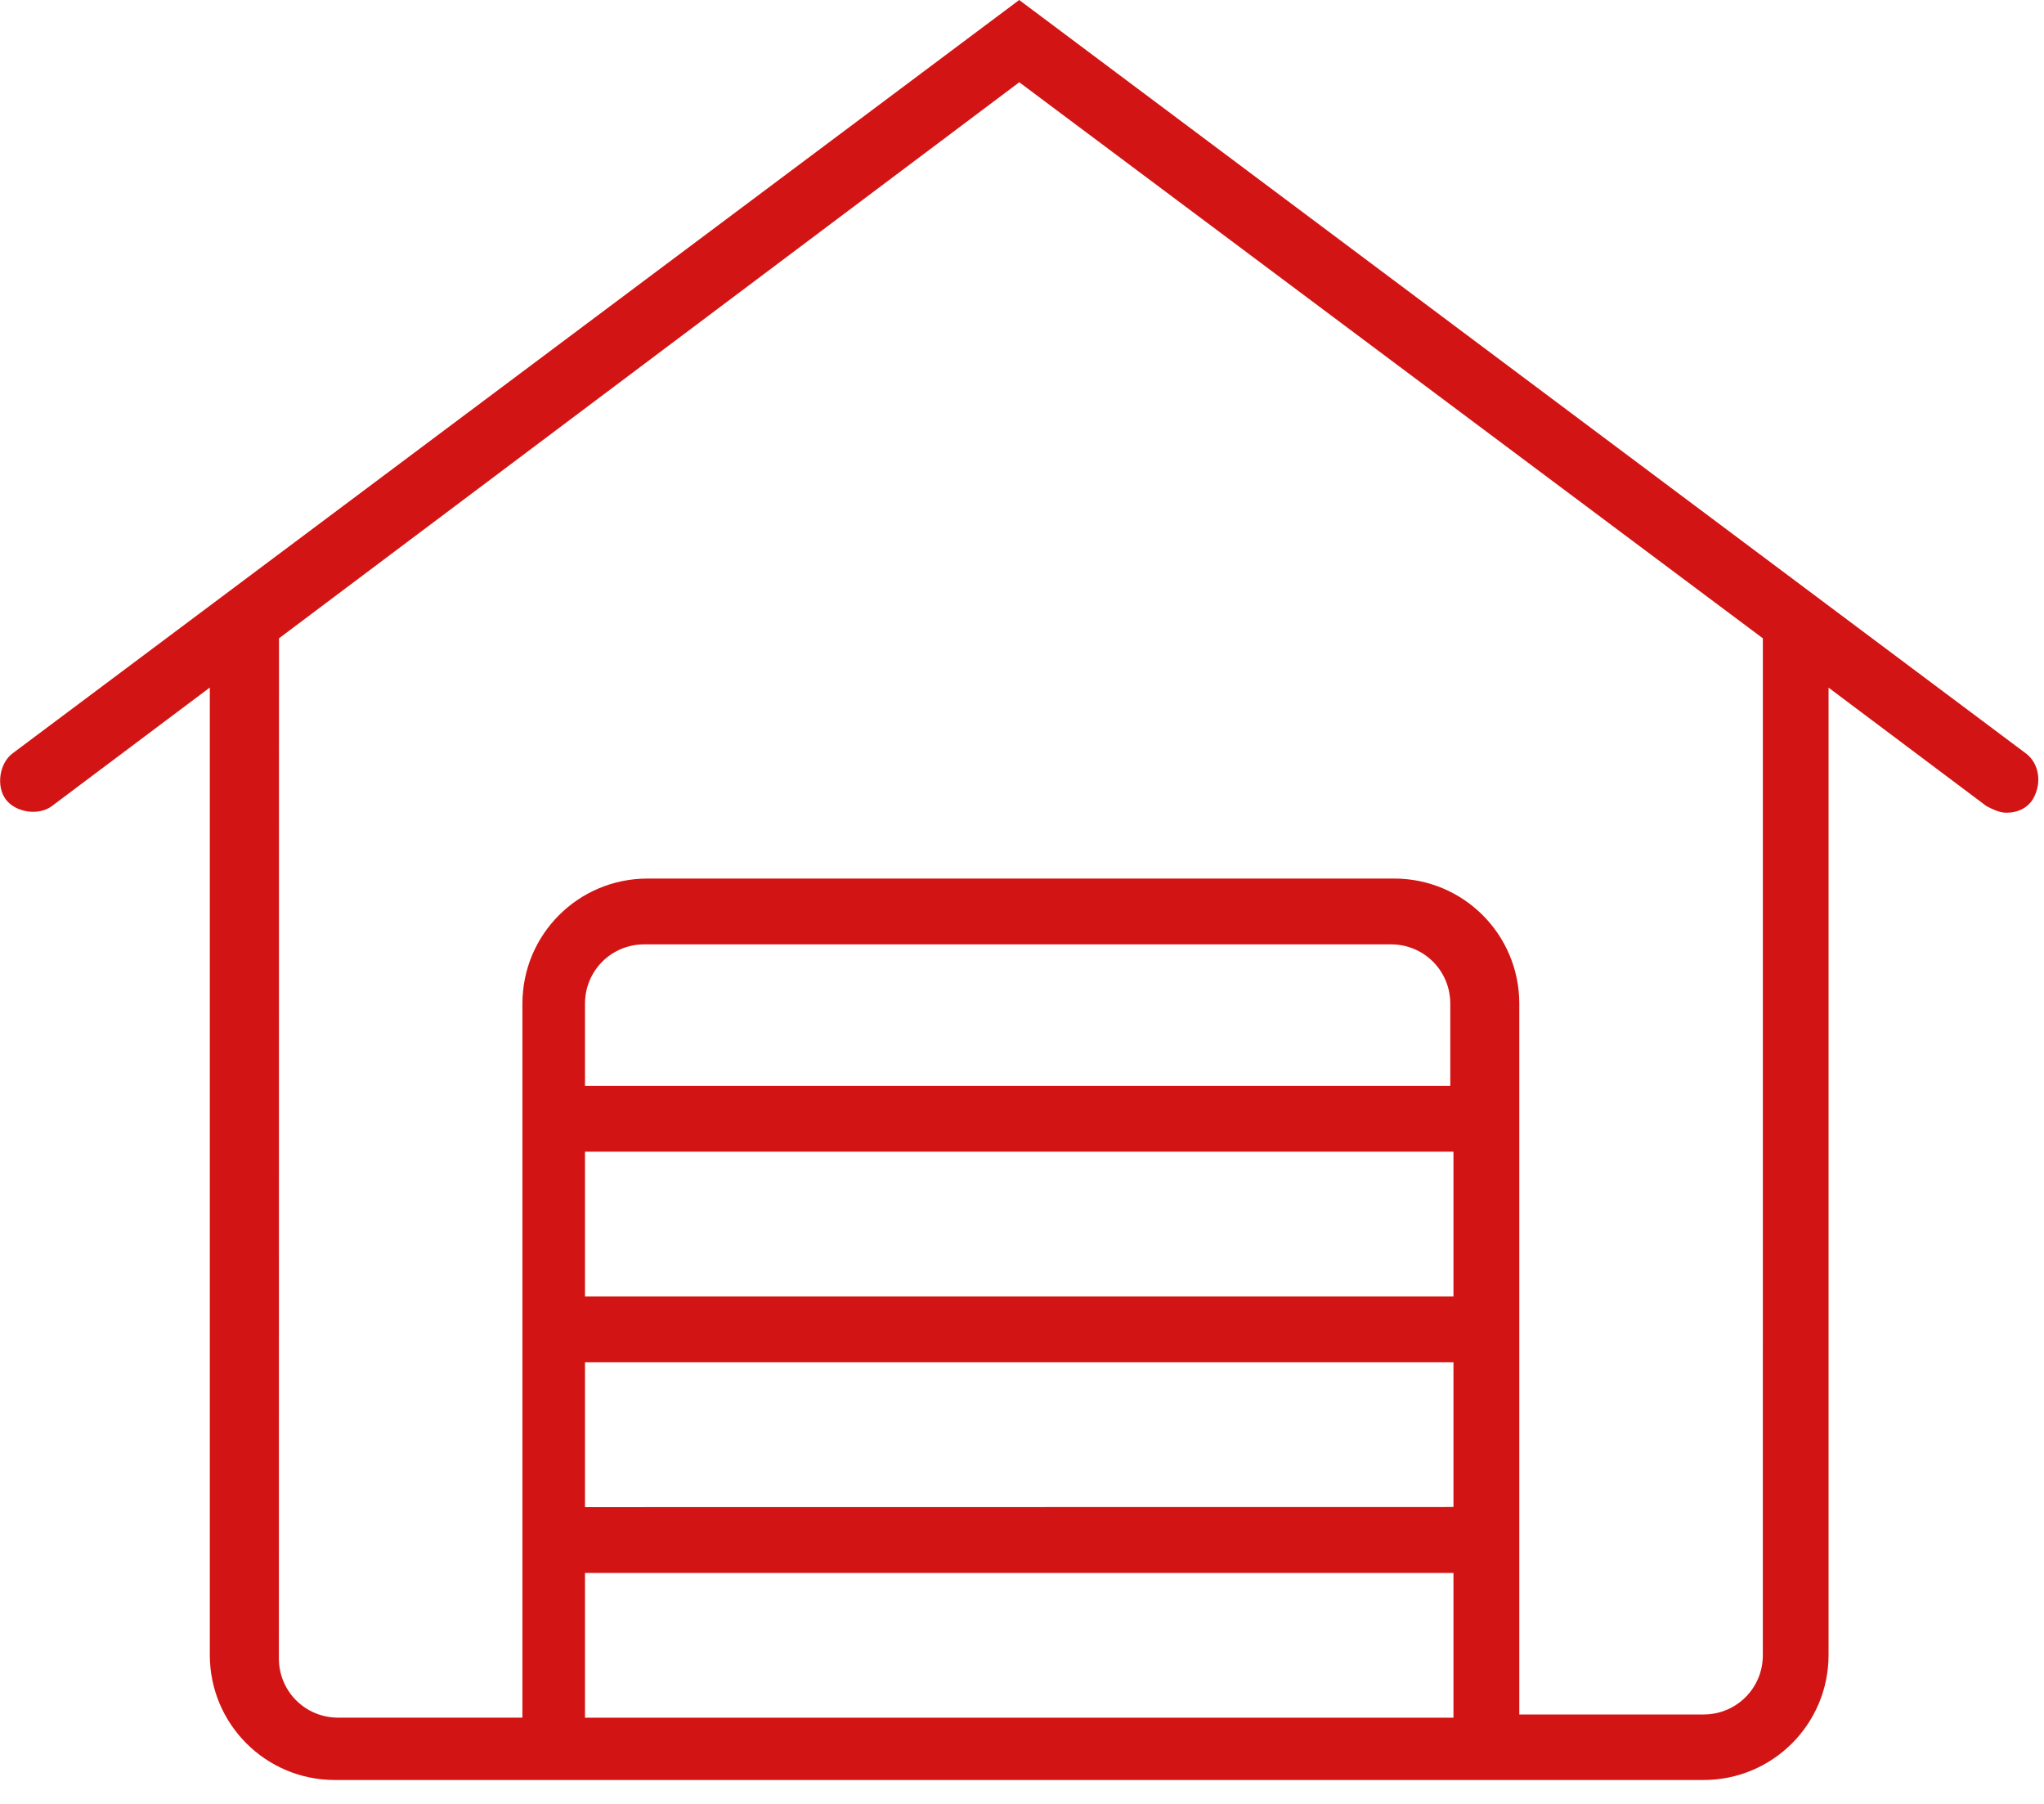 <svg xmlns="http://www.w3.org/2000/svg" width="68" height="60" viewBox="0 0 68 60" fill="none"><path d="M67.401 25.062L33.907 0L0.413 25.062C-0.023 25.391 -0.134 26.156 0.195 26.592C0.524 27.029 1.29 27.14 1.726 26.811L6.98 22.869V55.045C6.98 57.345 8.84 59.205 11.14 59.205H56.673C58.974 59.205 60.833 57.345 60.833 55.045V22.872L66.088 26.814C66.306 26.925 66.524 27.032 66.746 27.032C67.076 27.032 67.405 26.921 67.623 26.596C67.948 26.048 67.837 25.391 67.401 25.062ZM48.354 36.118H19.462V33.382C19.462 32.288 20.338 31.411 21.433 31.411H46.277C47.371 31.411 48.248 32.288 48.248 33.382V36.118H48.354ZM19.462 38.307H48.354V43.122H19.462V38.307ZM19.462 45.311H48.354V50.125L19.462 50.129V45.311ZM19.462 52.318H48.354V57.132H19.462V52.318ZM58.646 55.054C58.646 56.149 57.77 57.025 56.675 57.025H50.544V33.382C50.544 31.081 48.684 29.222 46.384 29.222H21.54C19.24 29.222 17.38 31.081 17.38 33.382V57.131H11.249C10.155 57.131 9.278 56.255 9.278 55.16L9.282 21.231L33.909 2.736L58.647 21.231L58.646 55.054Z" fill="#D21514"></path></svg>